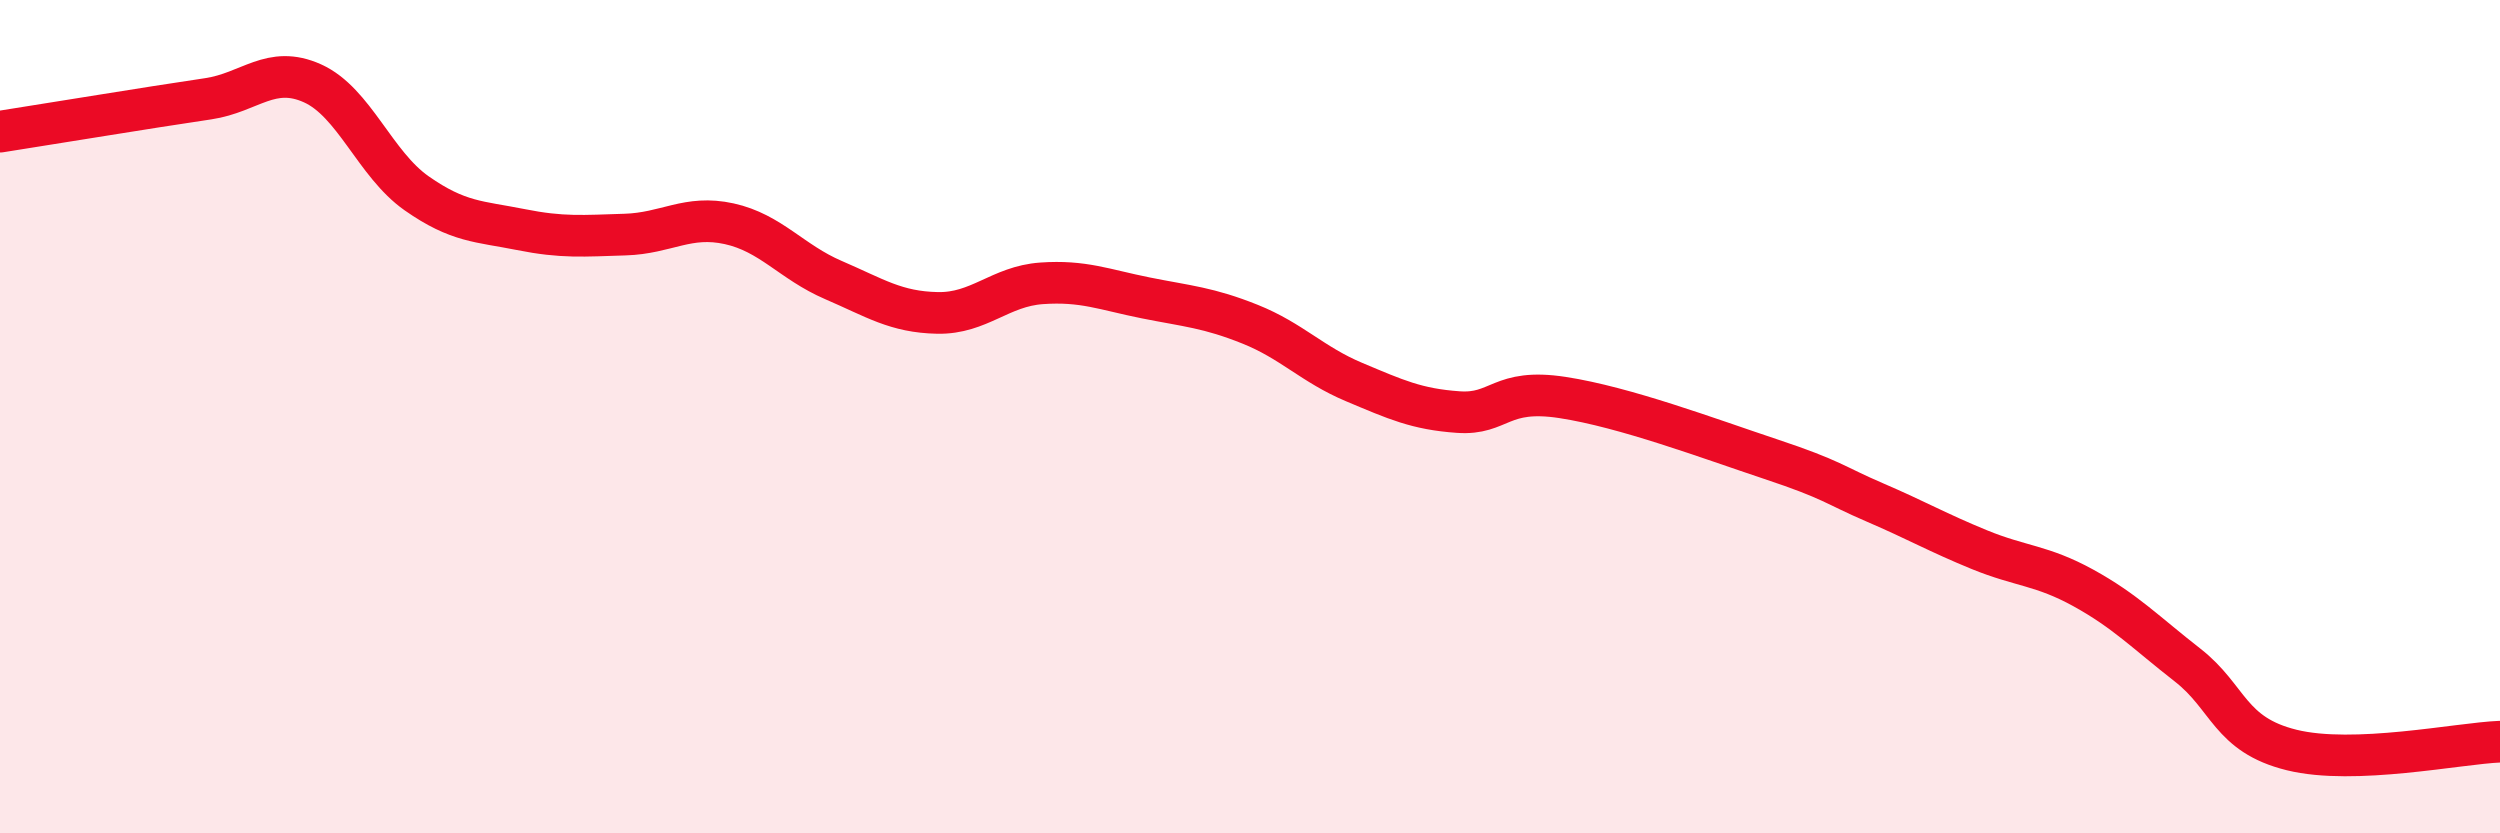
    <svg width="60" height="20" viewBox="0 0 60 20" xmlns="http://www.w3.org/2000/svg">
      <path
        d="M 0,3.16 C 0.5,3.08 1.5,2.92 2.5,2.76 C 3.5,2.6 4,2.52 5,2.37 C 6,2.22 6.5,1.55 7.5,2 C 8.5,2.45 9,3.94 10,4.64 C 11,5.34 11.5,5.31 12.5,5.51 C 13.5,5.71 14,5.66 15,5.63 C 16,5.6 16.5,5.15 17.5,5.37 C 18.5,5.59 19,6.29 20,6.72 C 21,7.15 21.5,7.49 22.5,7.51 C 23.5,7.53 24,6.87 25,6.8 C 26,6.73 26.5,6.95 27.5,7.15 C 28.5,7.35 29,7.38 30,7.78 C 31,8.18 31.5,8.75 32.5,9.17 C 33.5,9.59 34,9.82 35,9.89 C 36,9.96 36,9.31 37.5,9.54 C 39,9.77 41,10.52 42.5,11.02 C 44,11.52 44,11.63 45,12.06 C 46,12.49 46.5,12.78 47.5,13.19 C 48.5,13.6 49,13.56 50,14.11 C 51,14.66 51.5,15.18 52.5,15.96 C 53.5,16.74 53.5,17.63 55,18 C 56.5,18.37 59,17.84 60,17.8L60 20L0 20Z"
        fill="#EB0A25"
        opacity="0.1"
        stroke-linecap="round"
        stroke-linejoin="round"
      />
      <path
        d="M 0,3.16 C 0.5,3.08 1.5,2.92 2.5,2.76 C 3.5,2.6 4,2.52 5,2.37 C 6,2.22 6.5,1.55 7.5,2 C 8.5,2.45 9,3.94 10,4.64 C 11,5.34 11.5,5.31 12.5,5.51 C 13.5,5.71 14,5.66 15,5.63 C 16,5.6 16.5,5.15 17.5,5.37 C 18.5,5.59 19,6.29 20,6.72 C 21,7.15 21.5,7.49 22.5,7.51 C 23.5,7.53 24,6.87 25,6.8 C 26,6.73 26.5,6.95 27.5,7.15 C 28.5,7.35 29,7.38 30,7.78 C 31,8.18 31.5,8.75 32.5,9.17 C 33.5,9.59 34,9.82 35,9.89 C 36,9.96 36,9.31 37.5,9.54 C 39,9.77 41,10.52 42.5,11.02 C 44,11.52 44,11.63 45,12.06 C 46,12.49 46.5,12.78 47.5,13.19 C 48.5,13.6 49,13.56 50,14.11 C 51,14.66 51.5,15.18 52.5,15.96 C 53.5,16.74 53.5,17.63 55,18 C 56.5,18.37 59,17.84 60,17.8"
        stroke="#EB0A25"
        stroke-width="1"
        fill="none"
        stroke-linecap="round"
        stroke-linejoin="round"
      />
    </svg>
  